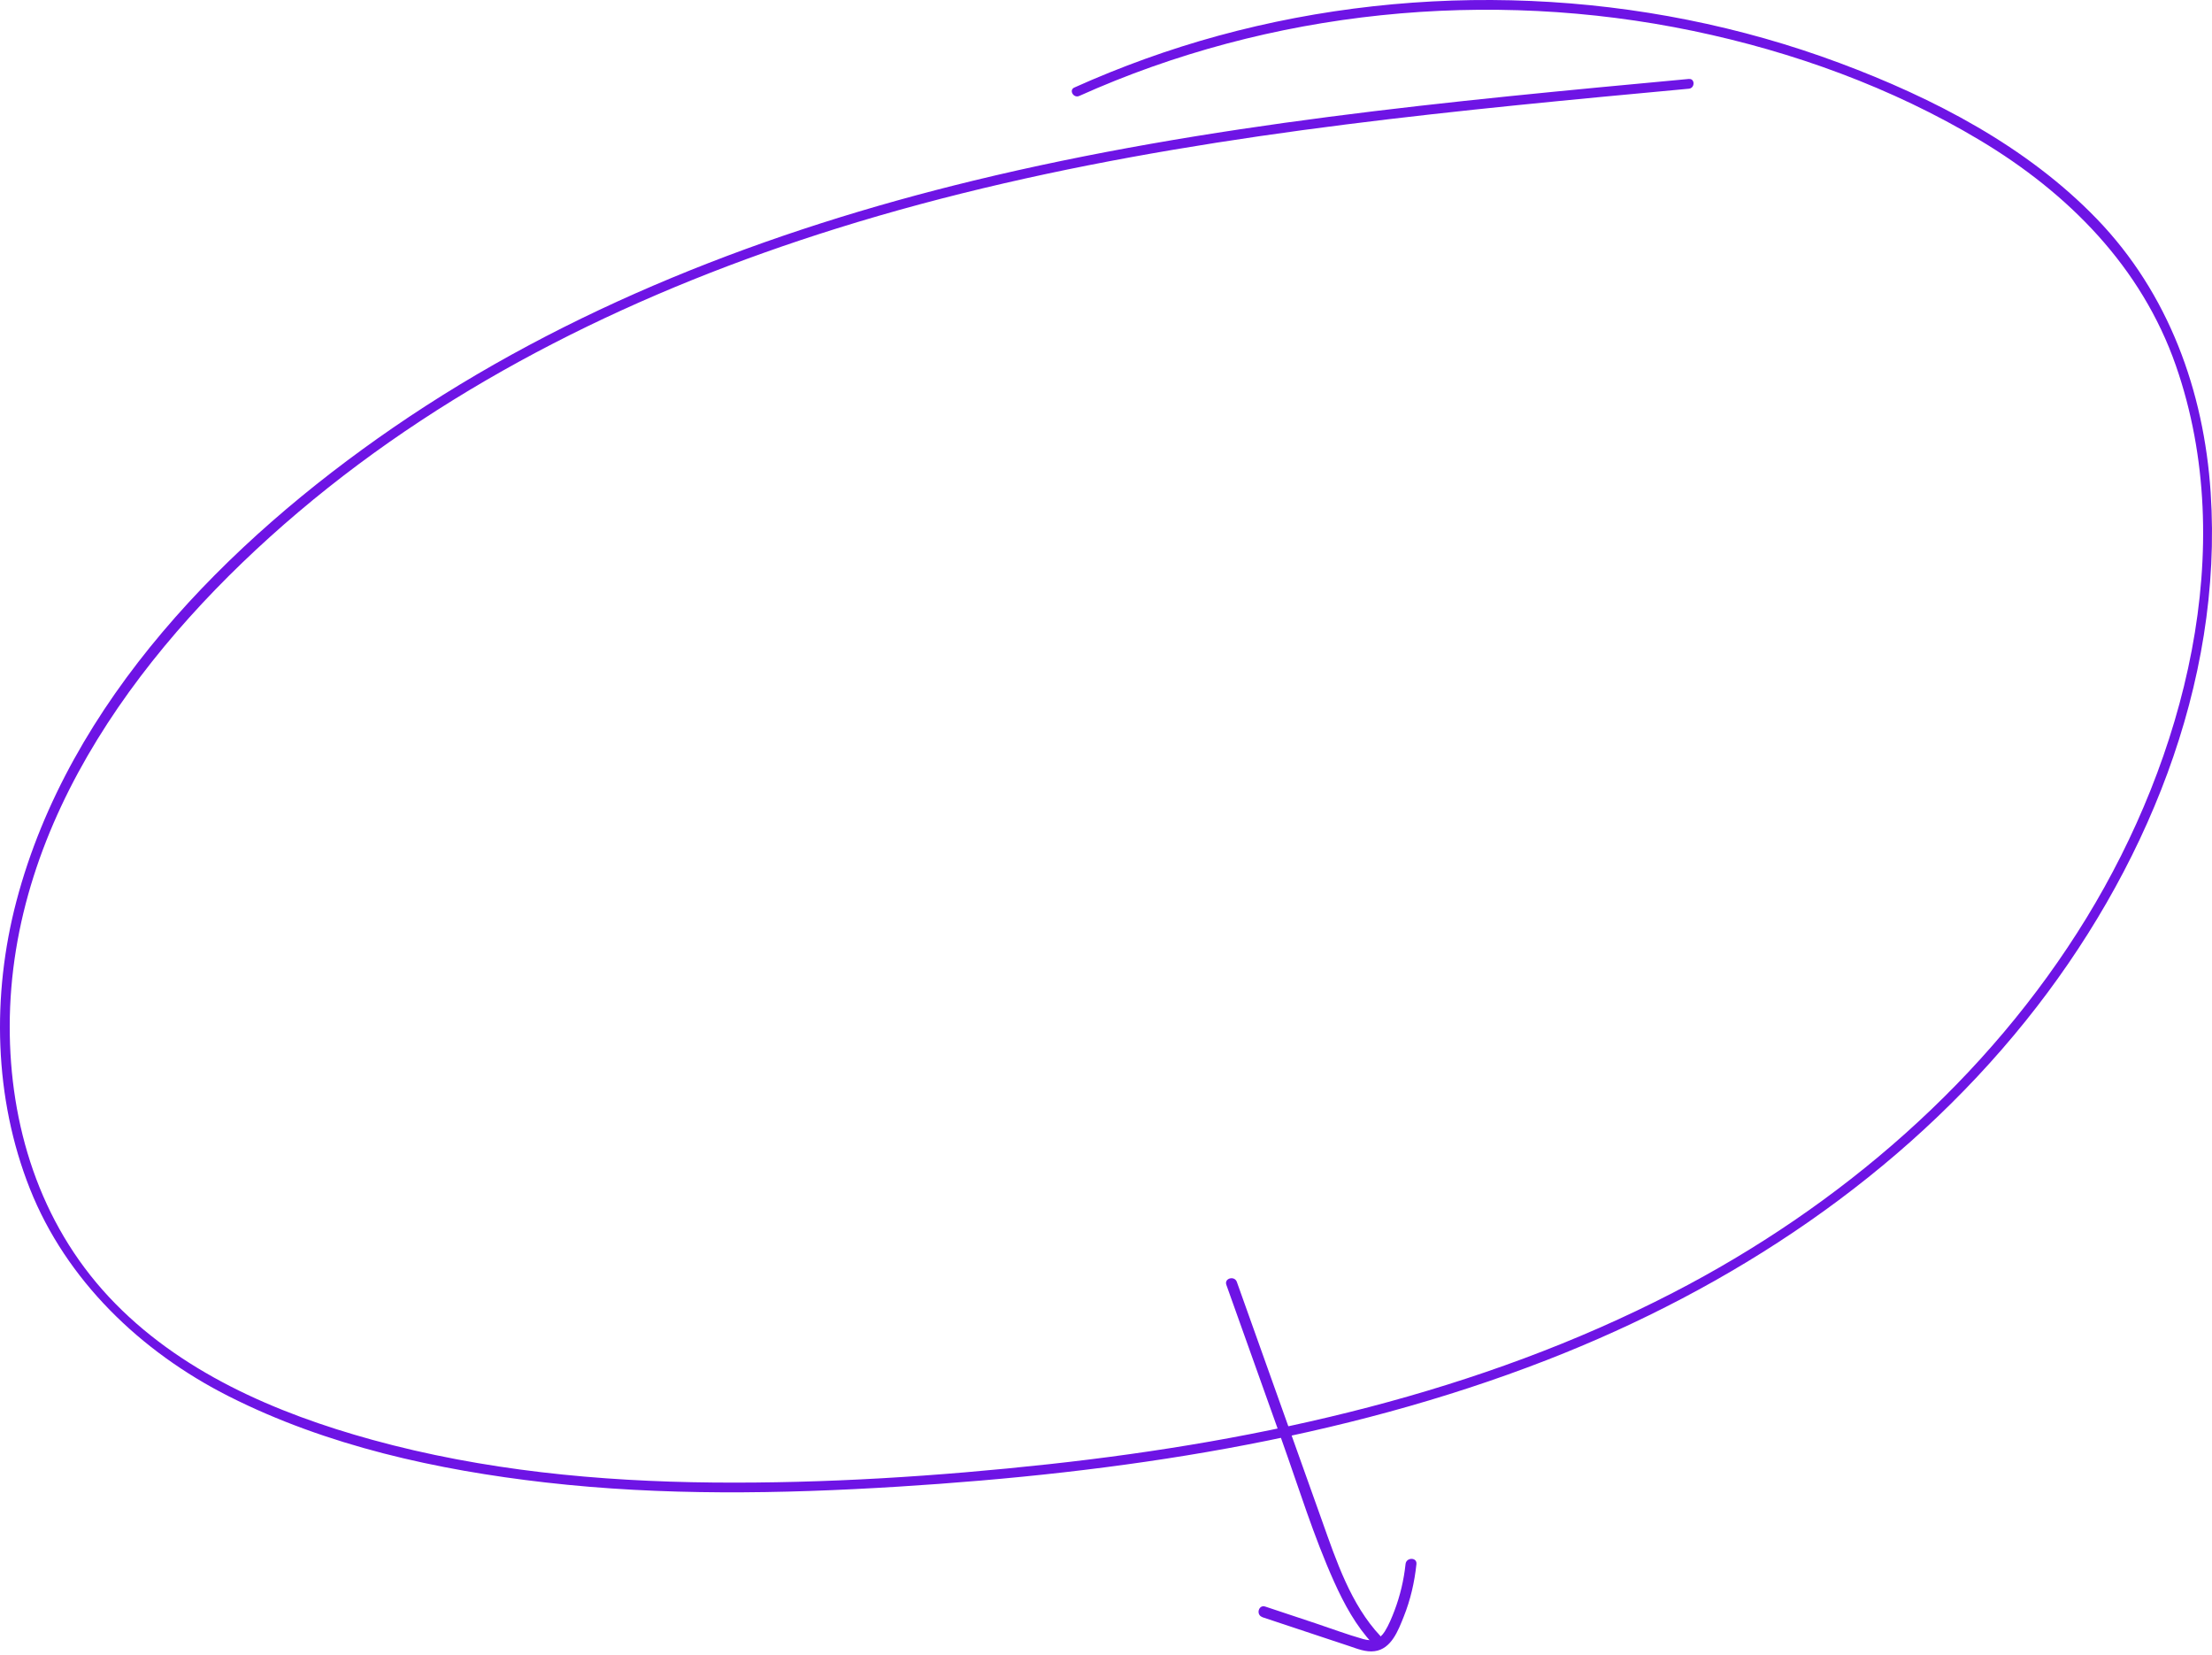 <svg width="341" height="255" viewBox="0 0 341 255" fill="none" xmlns="http://www.w3.org/2000/svg">
<path d="M260.374 12.165C223.391 15.606 186.228 19.07 150.047 27.843C118.46 35.506 87.518 47.412 60.617 65.902C35.072 83.462 10.651 108.085 2.533 138.879C-1.282 153.365 -0.945 169.231 4.617 183.229C10.179 197.228 21.602 208.302 35.319 215.223C50.408 222.84 67.415 226.574 84.108 228.479C102.142 230.541 120.364 230.248 138.451 229.124C172.383 227.009 206.608 221.993 238.442 209.614C266.955 198.525 293.025 181.295 312.303 157.309C330.57 134.583 342.751 105.468 340.794 75.912C339.76 60.241 334.281 45.178 323.27 33.766C312.453 22.549 298.039 15.096 283.58 9.705C253.148 -1.639 219.103 -3.041 187.794 5.514C180.201 7.591 172.796 10.268 165.615 13.492C164.738 13.889 165.495 15.179 166.372 14.789C195.822 1.555 229.425 -1.804 260.996 4.764C276.445 7.981 291.646 13.492 305.213 21.612C318.847 29.77 330.143 41.144 335.442 56.38C345.239 84.534 336.732 116.828 321.65 141.473C306.434 166.329 283.64 185.966 257.871 199.252C228.076 214.623 194.84 222.046 161.71 225.66C144.552 227.527 127.222 228.644 109.96 228.486C92.271 228.321 74.513 226.612 57.416 221.911C42.5 217.809 27.516 211.376 16.782 199.874C6.049 188.373 1.476 173.302 1.499 158.141C1.544 126.178 22.629 98.72 45.978 78.941C70.054 58.547 99.031 44.578 129.006 35.206C163.036 24.566 198.558 19.797 233.922 16.206C242.729 15.314 251.544 14.489 260.359 13.672C261.311 13.582 261.318 12.082 260.359 12.172L260.374 12.165Z" fill="#6E14E5"/>
<path d="M189.052 198.016C191.915 206.041 194.777 214.058 197.64 222.083C200.225 229.319 202.508 236.765 205.665 243.783C207.201 247.191 209.023 250.566 211.6 253.311C212.338 254.1 213.522 252.908 212.783 252.127C208.25 247.292 206.017 240.593 203.835 234.465C201.039 226.641 198.252 218.818 195.457 210.986C193.862 206.511 192.267 202.045 190.672 197.571C190.311 196.564 188.691 197 189.052 198.016Z" fill="#6E14E5"/>
<path d="M194.575 249.231C197.555 250.221 200.535 251.212 203.515 252.203L207.99 253.688C209.24 254.108 210.567 254.662 211.918 254.477C214.487 254.142 215.545 251.288 216.384 249.197C217.433 246.587 218.063 243.85 218.357 241.055C218.466 239.98 216.787 239.989 216.678 241.055C216.418 243.506 215.847 245.924 214.974 248.224C214.562 249.306 214.101 250.431 213.488 251.422C212.665 252.74 211.608 253.025 210.13 252.606C207.662 251.909 205.244 250.994 202.818 250.188L195.045 247.602C194.021 247.258 193.576 248.878 194.6 249.223L194.575 249.231Z" fill="#6E14E5"/>
</svg>

